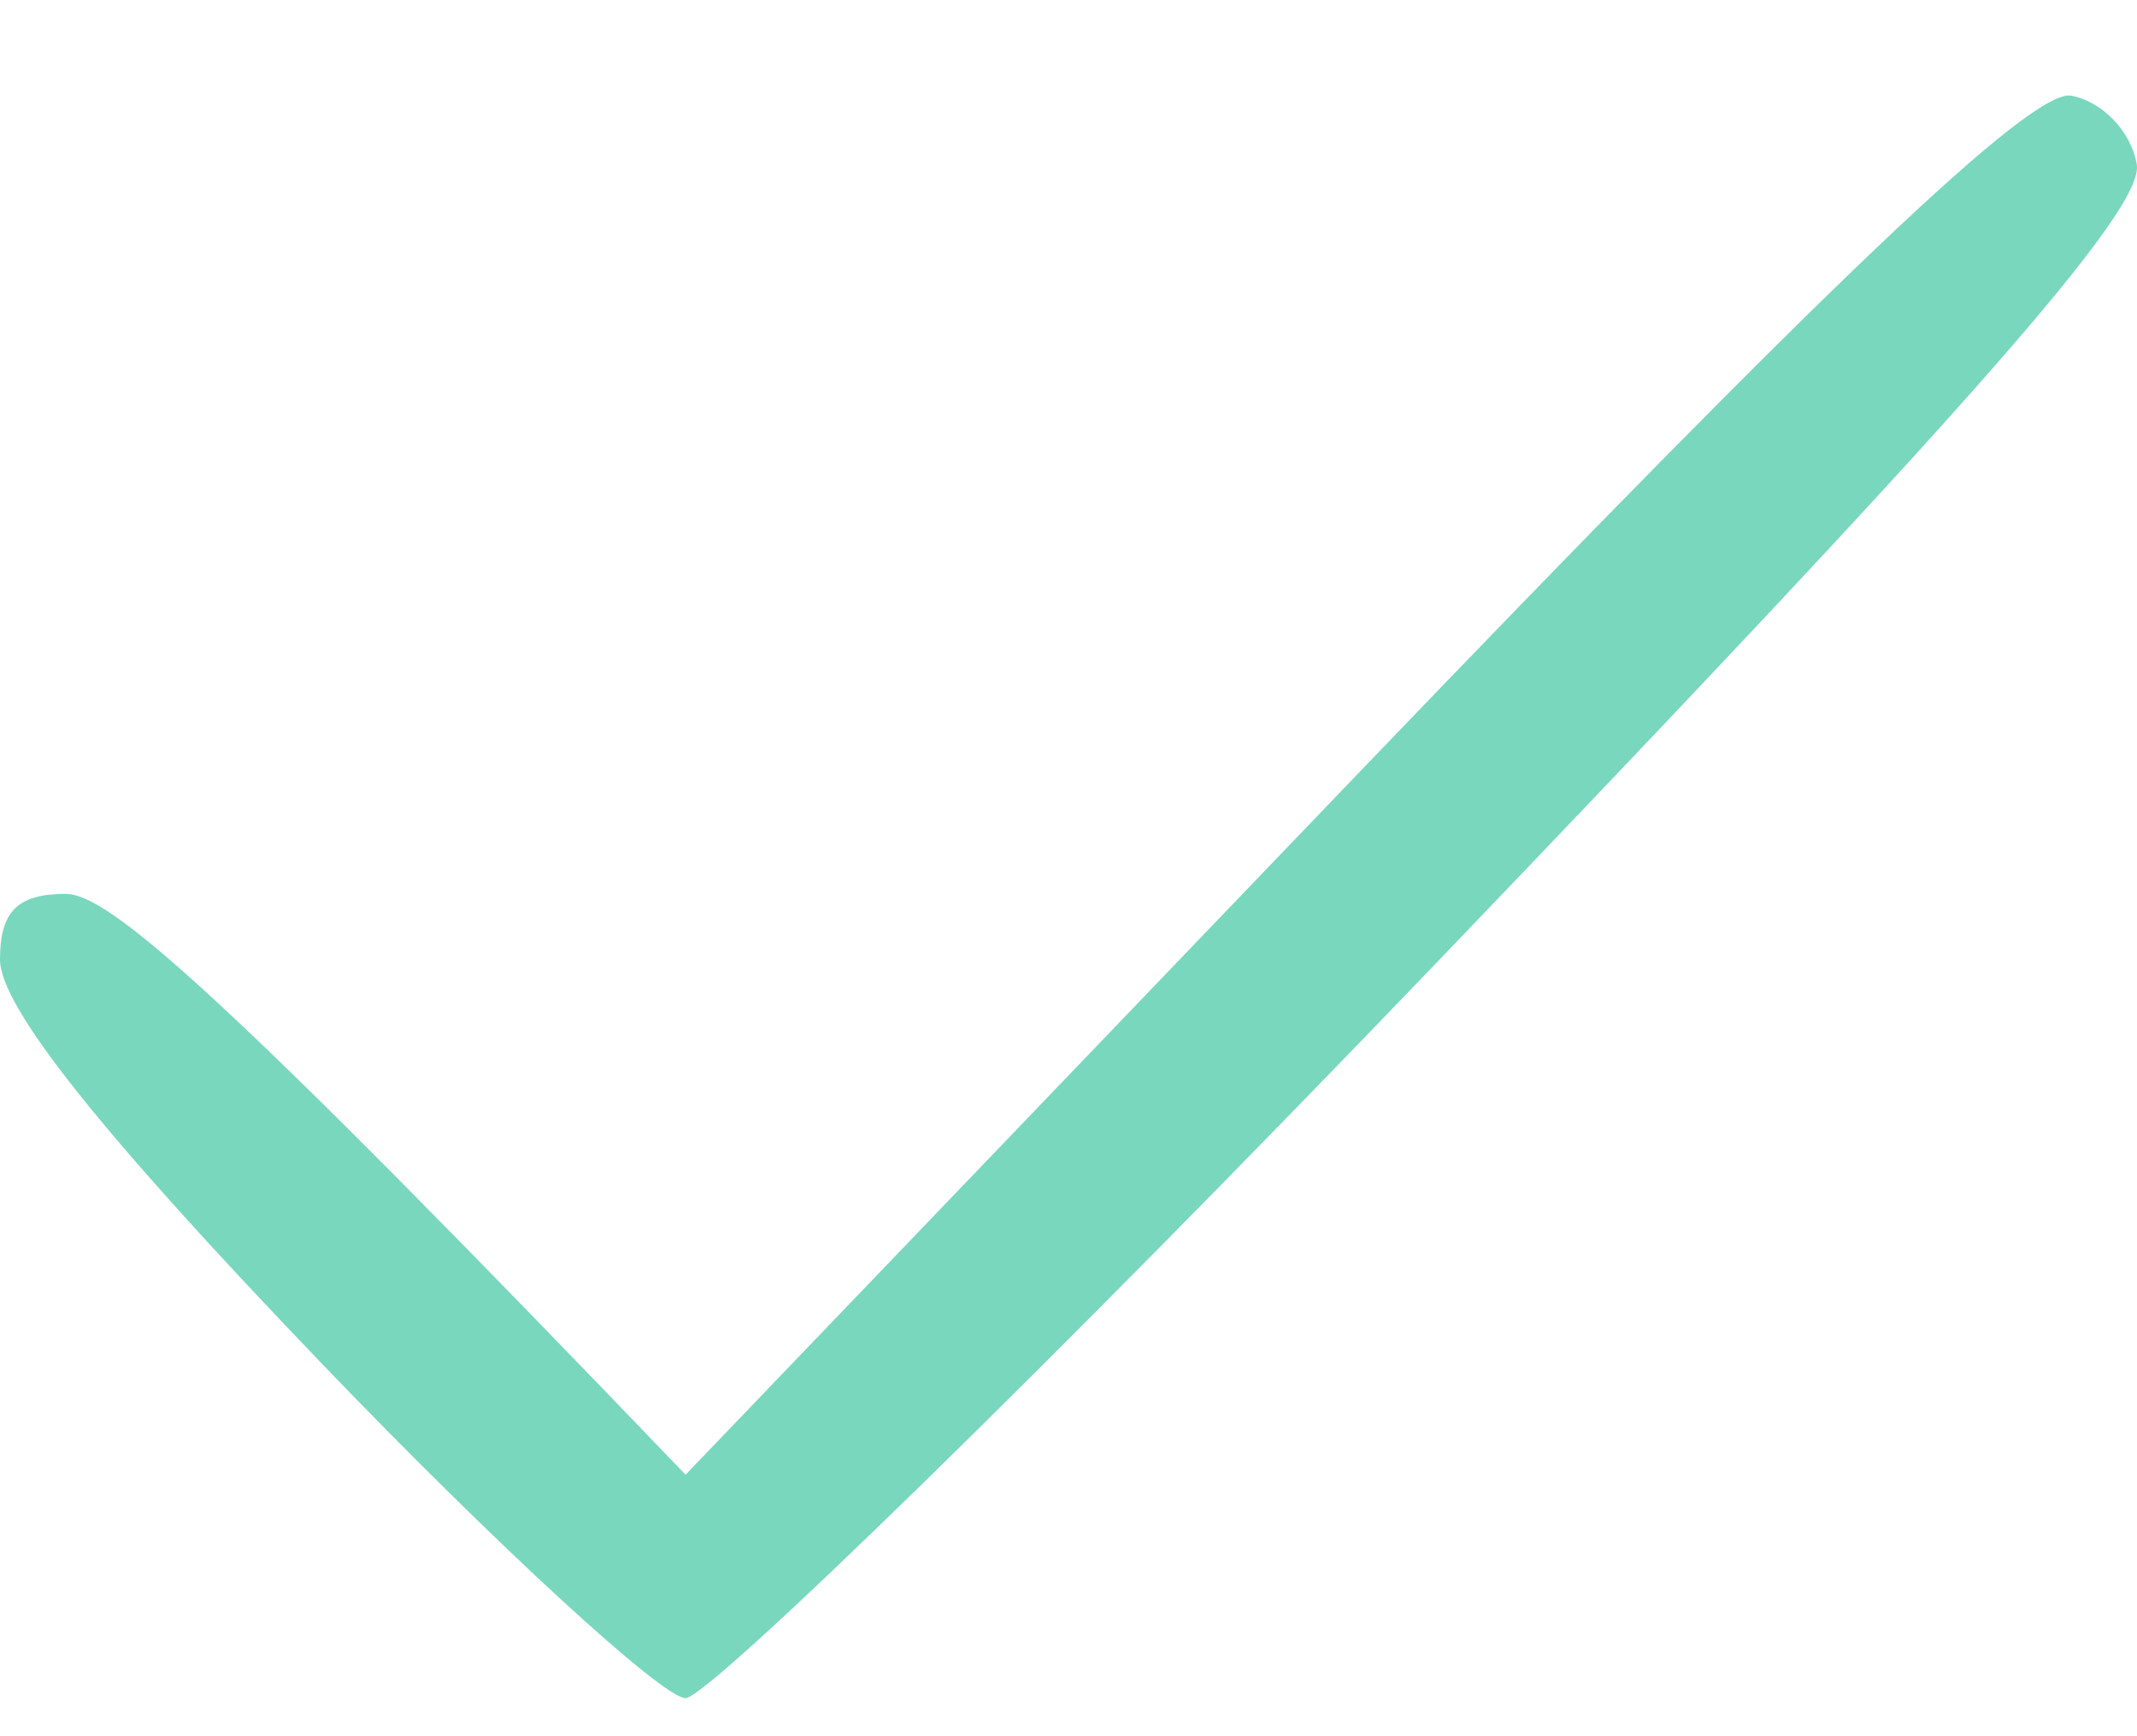 <svg width="16" height="13" viewBox="0 0 16 13" fill="none" xmlns="http://www.w3.org/2000/svg">
<path d="M5.133 11.042L10.116 5.846C13.709 2.099 15.207 0.671 15.506 0.716C15.741 0.76 15.955 0.983 15.998 1.229C16.062 1.563 14.715 3.08 10.758 7.206C7.849 10.239 5.304 12.715 5.133 12.715C4.962 12.715 3.721 11.577 2.395 10.195C0.77 8.5 0 7.541 0 7.184C0 6.827 0.128 6.693 0.492 6.693C0.813 6.693 1.647 7.407 5.133 11.042Z" fill="#79D7BE"/>
</svg>
